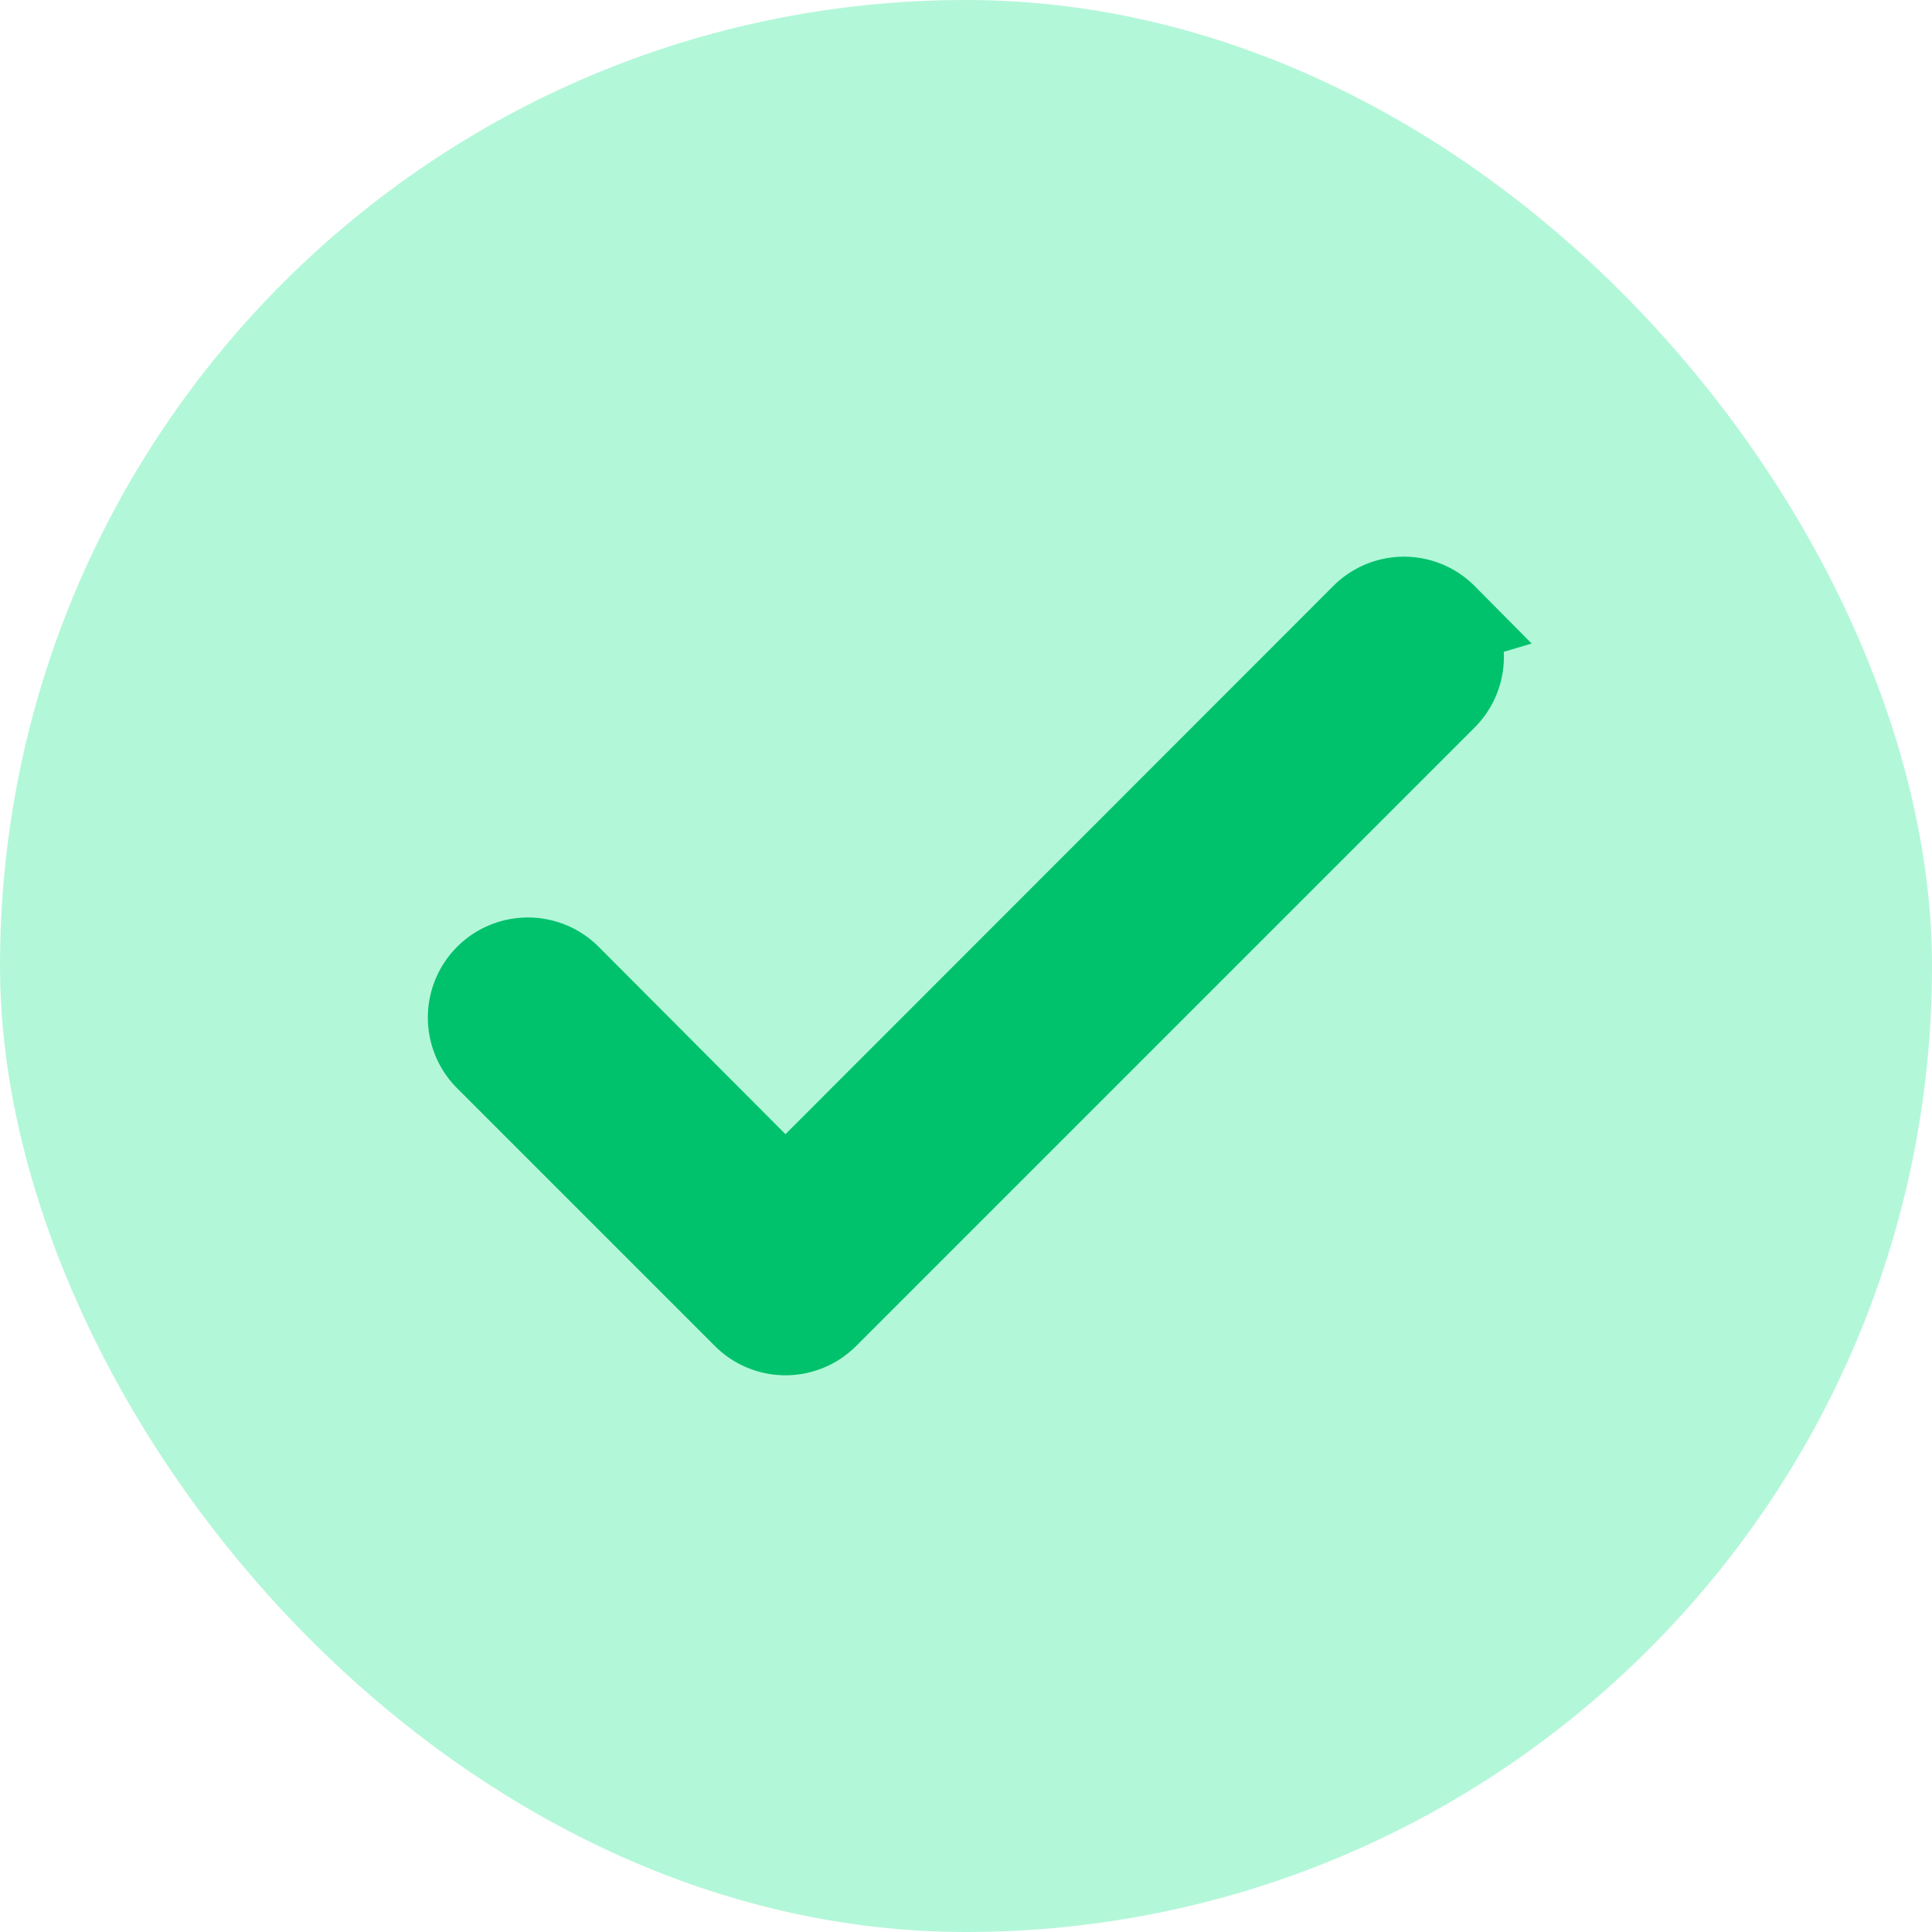 <svg xmlns="http://www.w3.org/2000/svg" width="60" height="60" viewBox="0 0 60 60"><defs><style>.a{fill:#b3f7d9;}.b{fill:#00c26c;stroke:#00c26c;stroke-width:3px;}</style></defs><g transform="translate(-1233 -187)"><rect class="a" width="60" height="60" rx="30" transform="translate(1233 187)"/><path class="b" d="M32.446,5.468a1.6,1.6,0,0,0-2.273,0L12.1,23.552,5.239,16.67a1.607,1.607,0,1,0-2.273,2.273l8,8a1.6,1.6,0,0,0,2.273,0l19.2-19.2a1.6,1.6,0,0,0,0-2.273Z" transform="translate(1245.292 200.794)"/></g></svg>